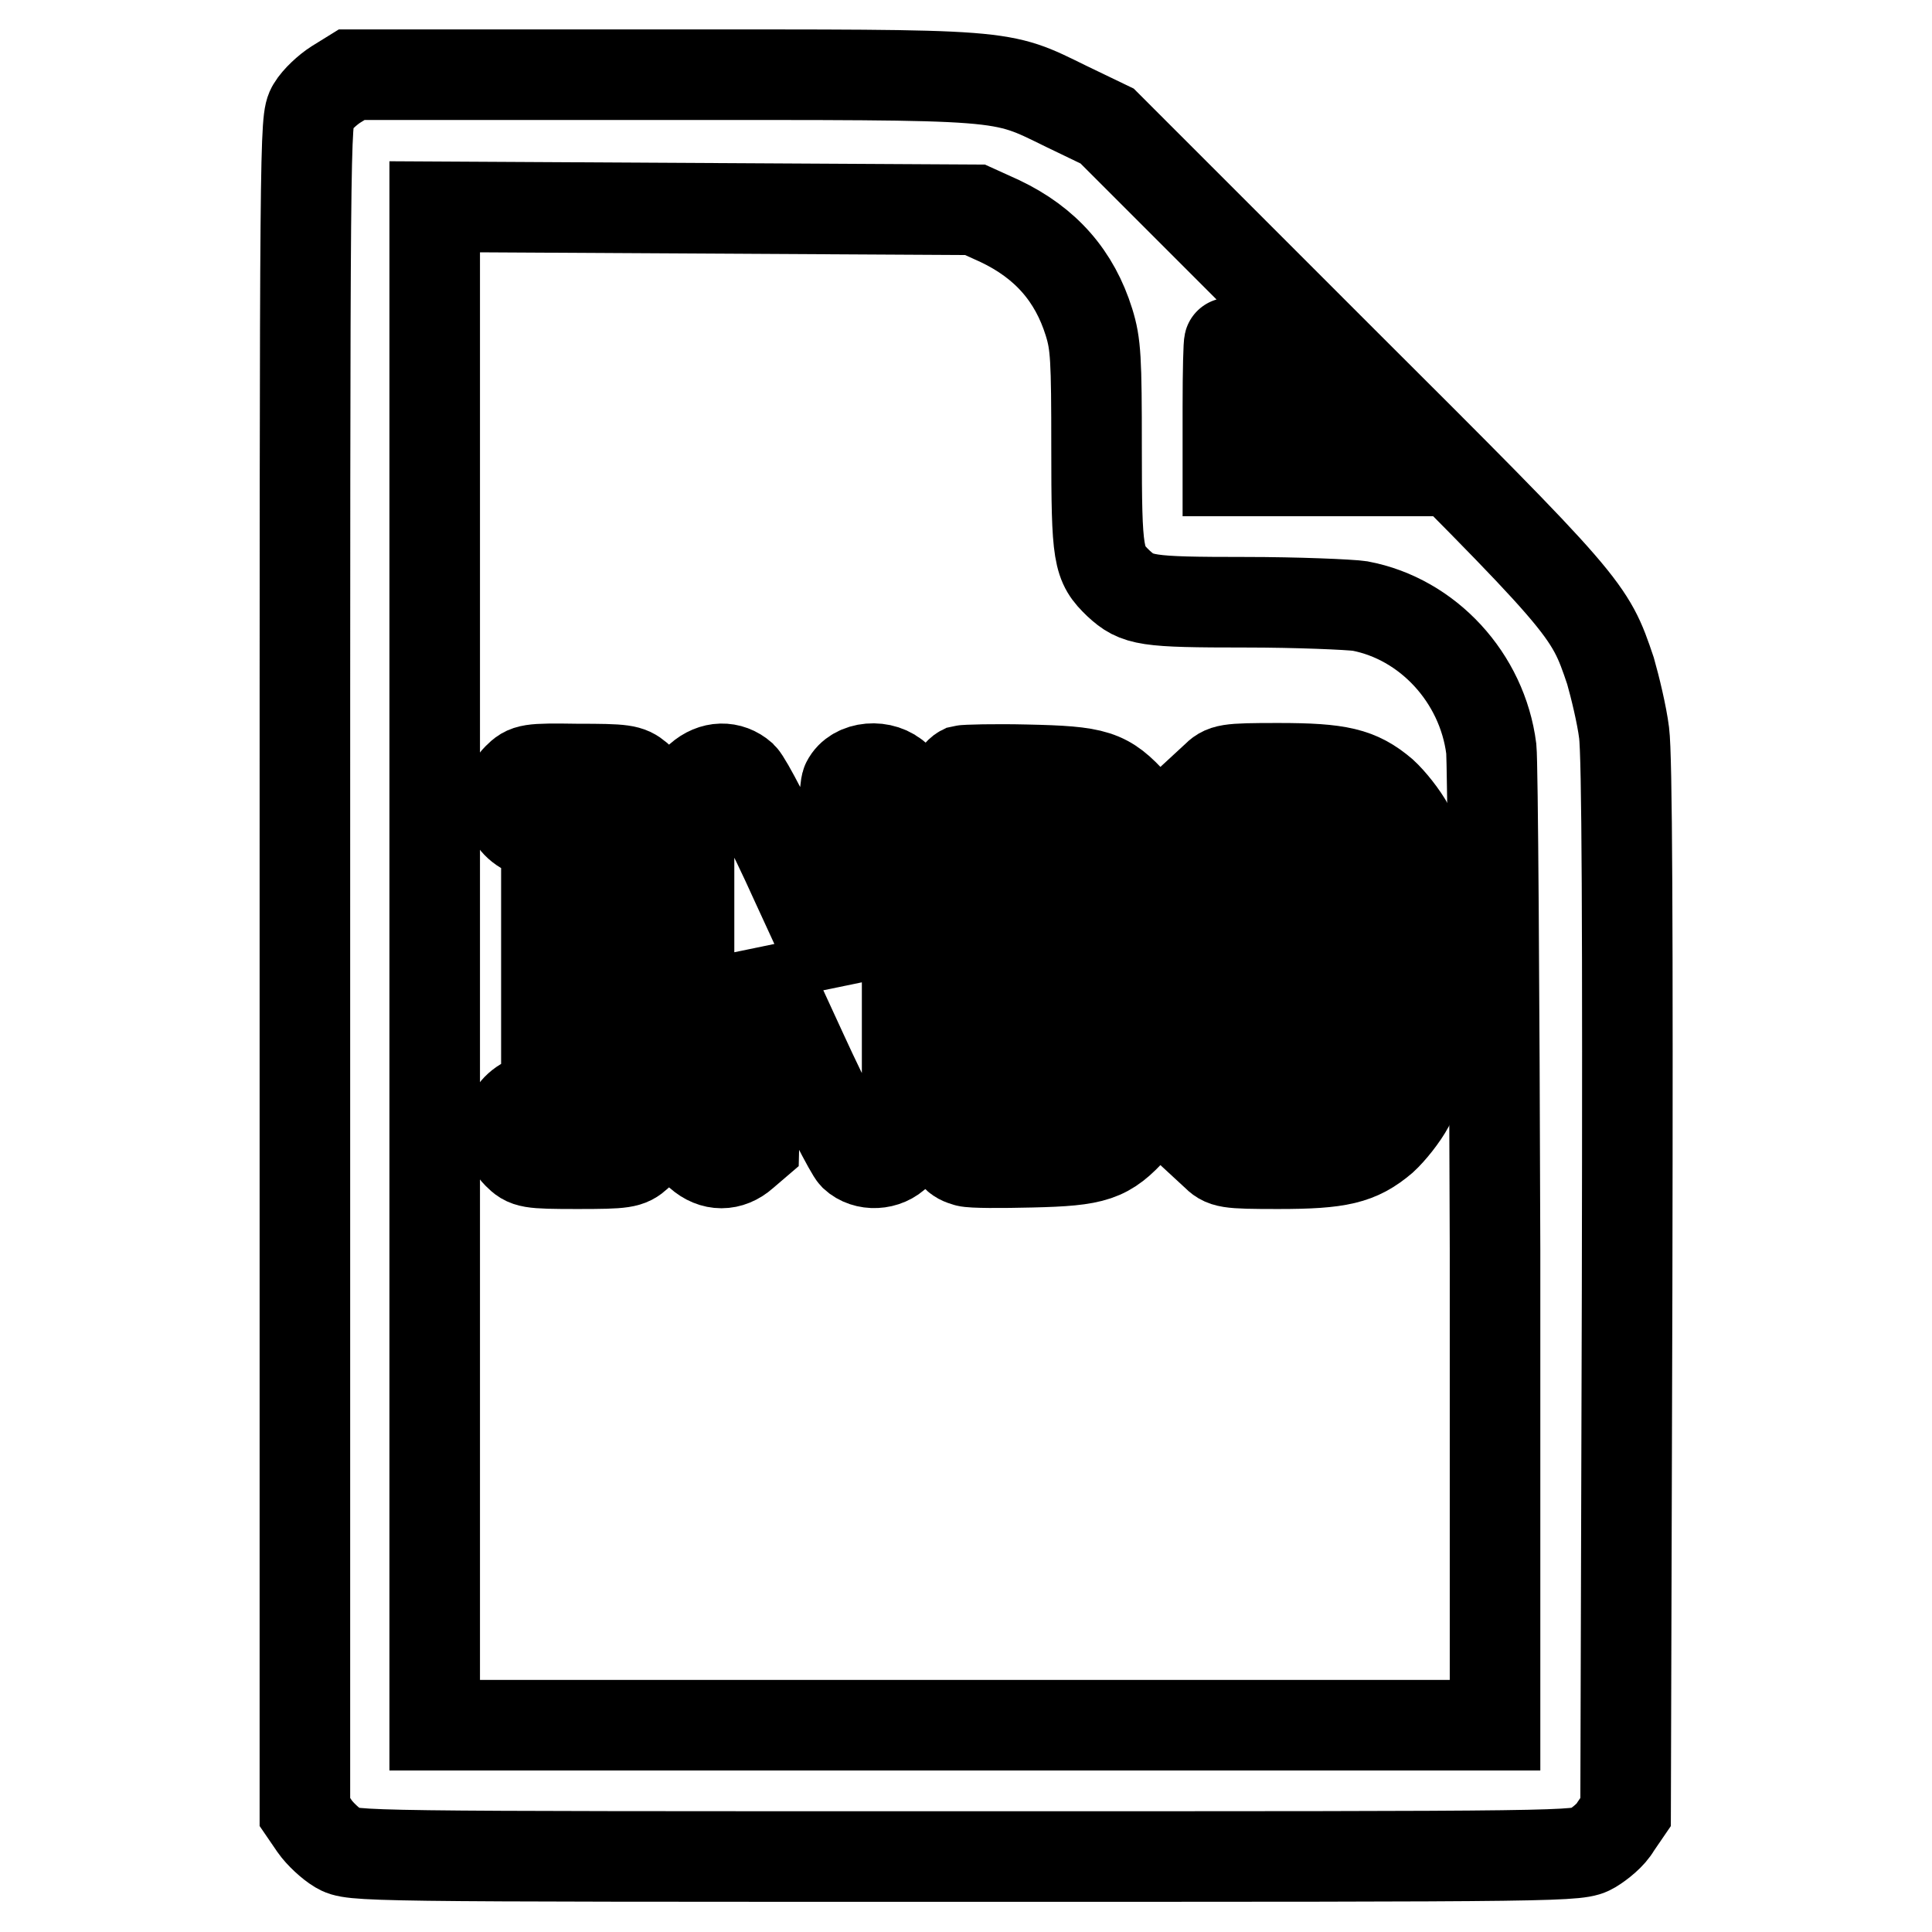 <?xml version="1.0" encoding="utf-8"?>
<!-- Svg Vector Icons : http://www.onlinewebfonts.com/icon -->
<!DOCTYPE svg PUBLIC "-//W3C//DTD SVG 1.1//EN" "http://www.w3.org/Graphics/SVG/1.1/DTD/svg11.dtd">
<svg version="1.1" xmlns="http://www.w3.org/2000/svg" xmlns:xlink="http://www.w3.org/1999/xlink" x="0px" y="0px" viewBox="0 0 256 256" enable-background="new 0 0 256 256" xml:space="preserve">
<g><g><g><path stroke-width="12" fill-opacity="0" stroke="#000000"  d="M44.5,11.2c-1.1,0.7-2.5,2-3.1,3c-1,1.7-1,2.6-1,113.8v112.1l1.3,1.9c0.7,1,2.1,2.3,3.1,2.9c1.9,1.1,2.2,1.1,83.1,1.1c80.9,0,81.2,0,83.1-1.1c1-0.6,2.5-1.8,3.1-2.9l1.3-1.9l0.2-69.3c0.1-48.3,0-70.6-0.4-73.7c-0.3-2.4-1.2-6.1-1.8-8.2c-2.8-8.3-2.9-8.5-36.1-41.6l-30.6-30.6l-5.4-2.6c-9-4.4-7.1-4.2-53.7-4.2H46.6L44.5,11.2z M132.5,29.3c6.1,2.9,9.9,7.3,11.8,13.4c0.9,2.9,1,4.8,1,16.6c0,14.5,0.2,15.4,2.9,18c2.5,2.3,3.6,2.5,16.8,2.5c6.9,0,13.8,0.3,15.2,0.5c9,1.7,16.2,9.5,17.4,18.9c0.2,1.9,0.4,31.8,0.5,66.4v63h-70.3H57.6V128V27.4l35.8,0.2l35.8,0.2L132.5,29.3z M171.5,53.9l8.4,8.5h-8.6h-8.6v-8.5c0-4.7,0.1-8.5,0.2-8.5C163,45.4,166.8,49.2,171.5,53.9z"/><path stroke-width="12" fill-opacity="0" stroke="#000000"  d="M68.6,103.1c-2.5,2.5-1.2,6.6,2.3,7.3l1.5,0.3V128v17.3l-1.5,0.3c-3.5,0.7-4.8,4.8-2.3,7.3c1.2,1.2,1.5,1.3,7.9,1.3c6.2,0,6.8-0.1,8-1.2c2.5-2.1,1.4-6.7-1.8-7.4l-1.5-0.3V128v-17.3l1.5-0.4c3.2-0.7,4.3-5.1,1.8-7.3c-1.2-1-1.8-1.1-8-1.1C70.1,101.8,69.8,101.9,68.6,103.1z"/><path stroke-width="12" fill-opacity="0" stroke="#000000"  d="M92.7,103.1l-1.4,1.2V128v23.7l1.4,1.2c1.8,1.6,4,1.6,5.8,0l1.4-1.2l0.3-12.4l0.3-12.4l5.8,12.6c3.2,7,6.4,13.1,6.9,13.6c1.5,1.4,4.2,1.3,5.7-0.3l1.3-1.2V128v-23.7l-1.3-1.2c-1.9-1.9-5.6-1.6-6.7,0.6c-0.3,0.5-0.6,6.5-0.7,13.3l-0.3,12.4l-5.8-12.6c-3.2-7.1-6.4-13.2-7.1-13.9C96.7,101.5,94.5,101.5,92.7,103.1z"/><path stroke-width="12" fill-opacity="0" stroke="#000000"  d="M127.5,102.1c-0.4,0.2-1,1-1.4,1.7c-0.7,1.2-0.8,5.1-0.8,24.1c0,24.6,0.1,25.2,2.8,26c0.7,0.2,4.5,0.2,8.6,0.1c8.4-0.2,10-0.7,13.5-4.6c3.8-4.2,4.1-5.4,4.1-21.4c0-16.1-0.3-17.3-4.1-21.4c-3.6-4-5-4.4-14.2-4.6C131.8,101.9,127.9,102,127.5,102.1z M143.2,111.9c0.9,0.7,1.8,2.2,2.1,3.2c0.3,1,0.5,6.9,0.5,12.9c0,6.1-0.3,11.9-0.5,12.9c-0.3,1-1.2,2.5-2.1,3.2c-1.4,1.2-2.1,1.3-5.4,1.3h-3.8V128v-17.4h3.8C141.2,110.6,141.9,110.7,143.2,111.9z"/><path stroke-width="12" fill-opacity="0" stroke="#000000"  d="M161,103.1l-1.3,1.2V128v23.7l1.3,1.2c1.2,1.2,1.5,1.3,8.4,1.3c8.1,0,10.6-0.6,13.8-3.3c1.1-1,2.7-3,3.5-4.5l1.5-2.8V128v-15.6l-1.5-2.8c-0.8-1.5-2.4-3.5-3.5-4.5c-3.2-2.7-5.7-3.3-13.8-3.3C162.5,101.8,162.2,101.9,161,103.1z M176.6,111.3c2.9,1.5,3.1,2.5,3.1,16.7s-0.2,15.2-3.1,16.7c-0.9,0.5-2.9,0.8-4.9,0.8h-3.3V128v-17.4h3.3C173.8,110.6,175.8,110.9,176.6,111.3z"/></g></g></g>
</svg>